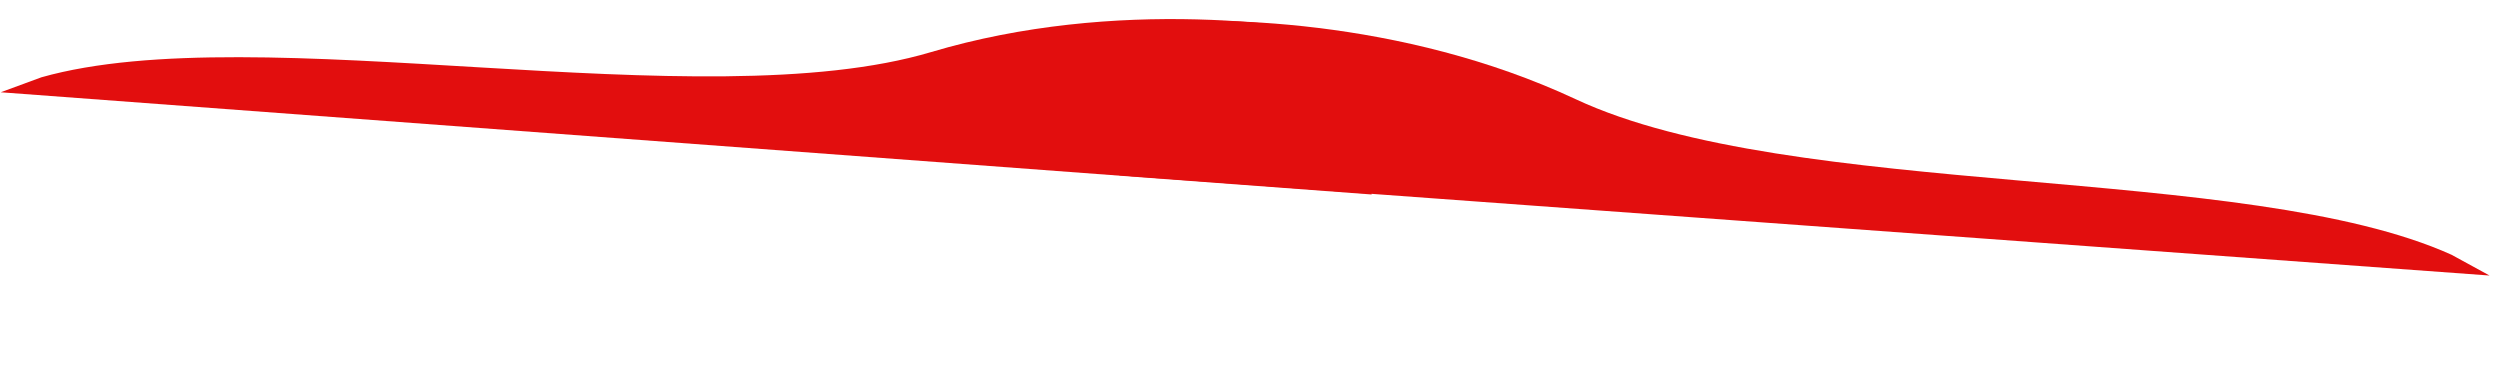 <?xml version="1.0" encoding="UTF-8"?> <svg xmlns="http://www.w3.org/2000/svg" width="3590" height="550" viewBox="0 0 3590 550" fill="none"><path d="M1337.21 74.746C1601.6 -3.996 1875.33 32.934 1979.14 61.242L1969.58 279.26L1 132.5L59.478 111C369.634 23.199 1006.73 173.174 1337.21 74.746Z" fill="#E20E0E"></path><path d="M2262.6 142.413C2012.81 25.72 1736.79 22.073 1630.01 34.836L1607.44 251.893L3575 395.662L3520.35 365.812C3226.65 233.44 2574.83 288.279 2262.6 142.413Z" fill="#E20E0E"></path></svg> 